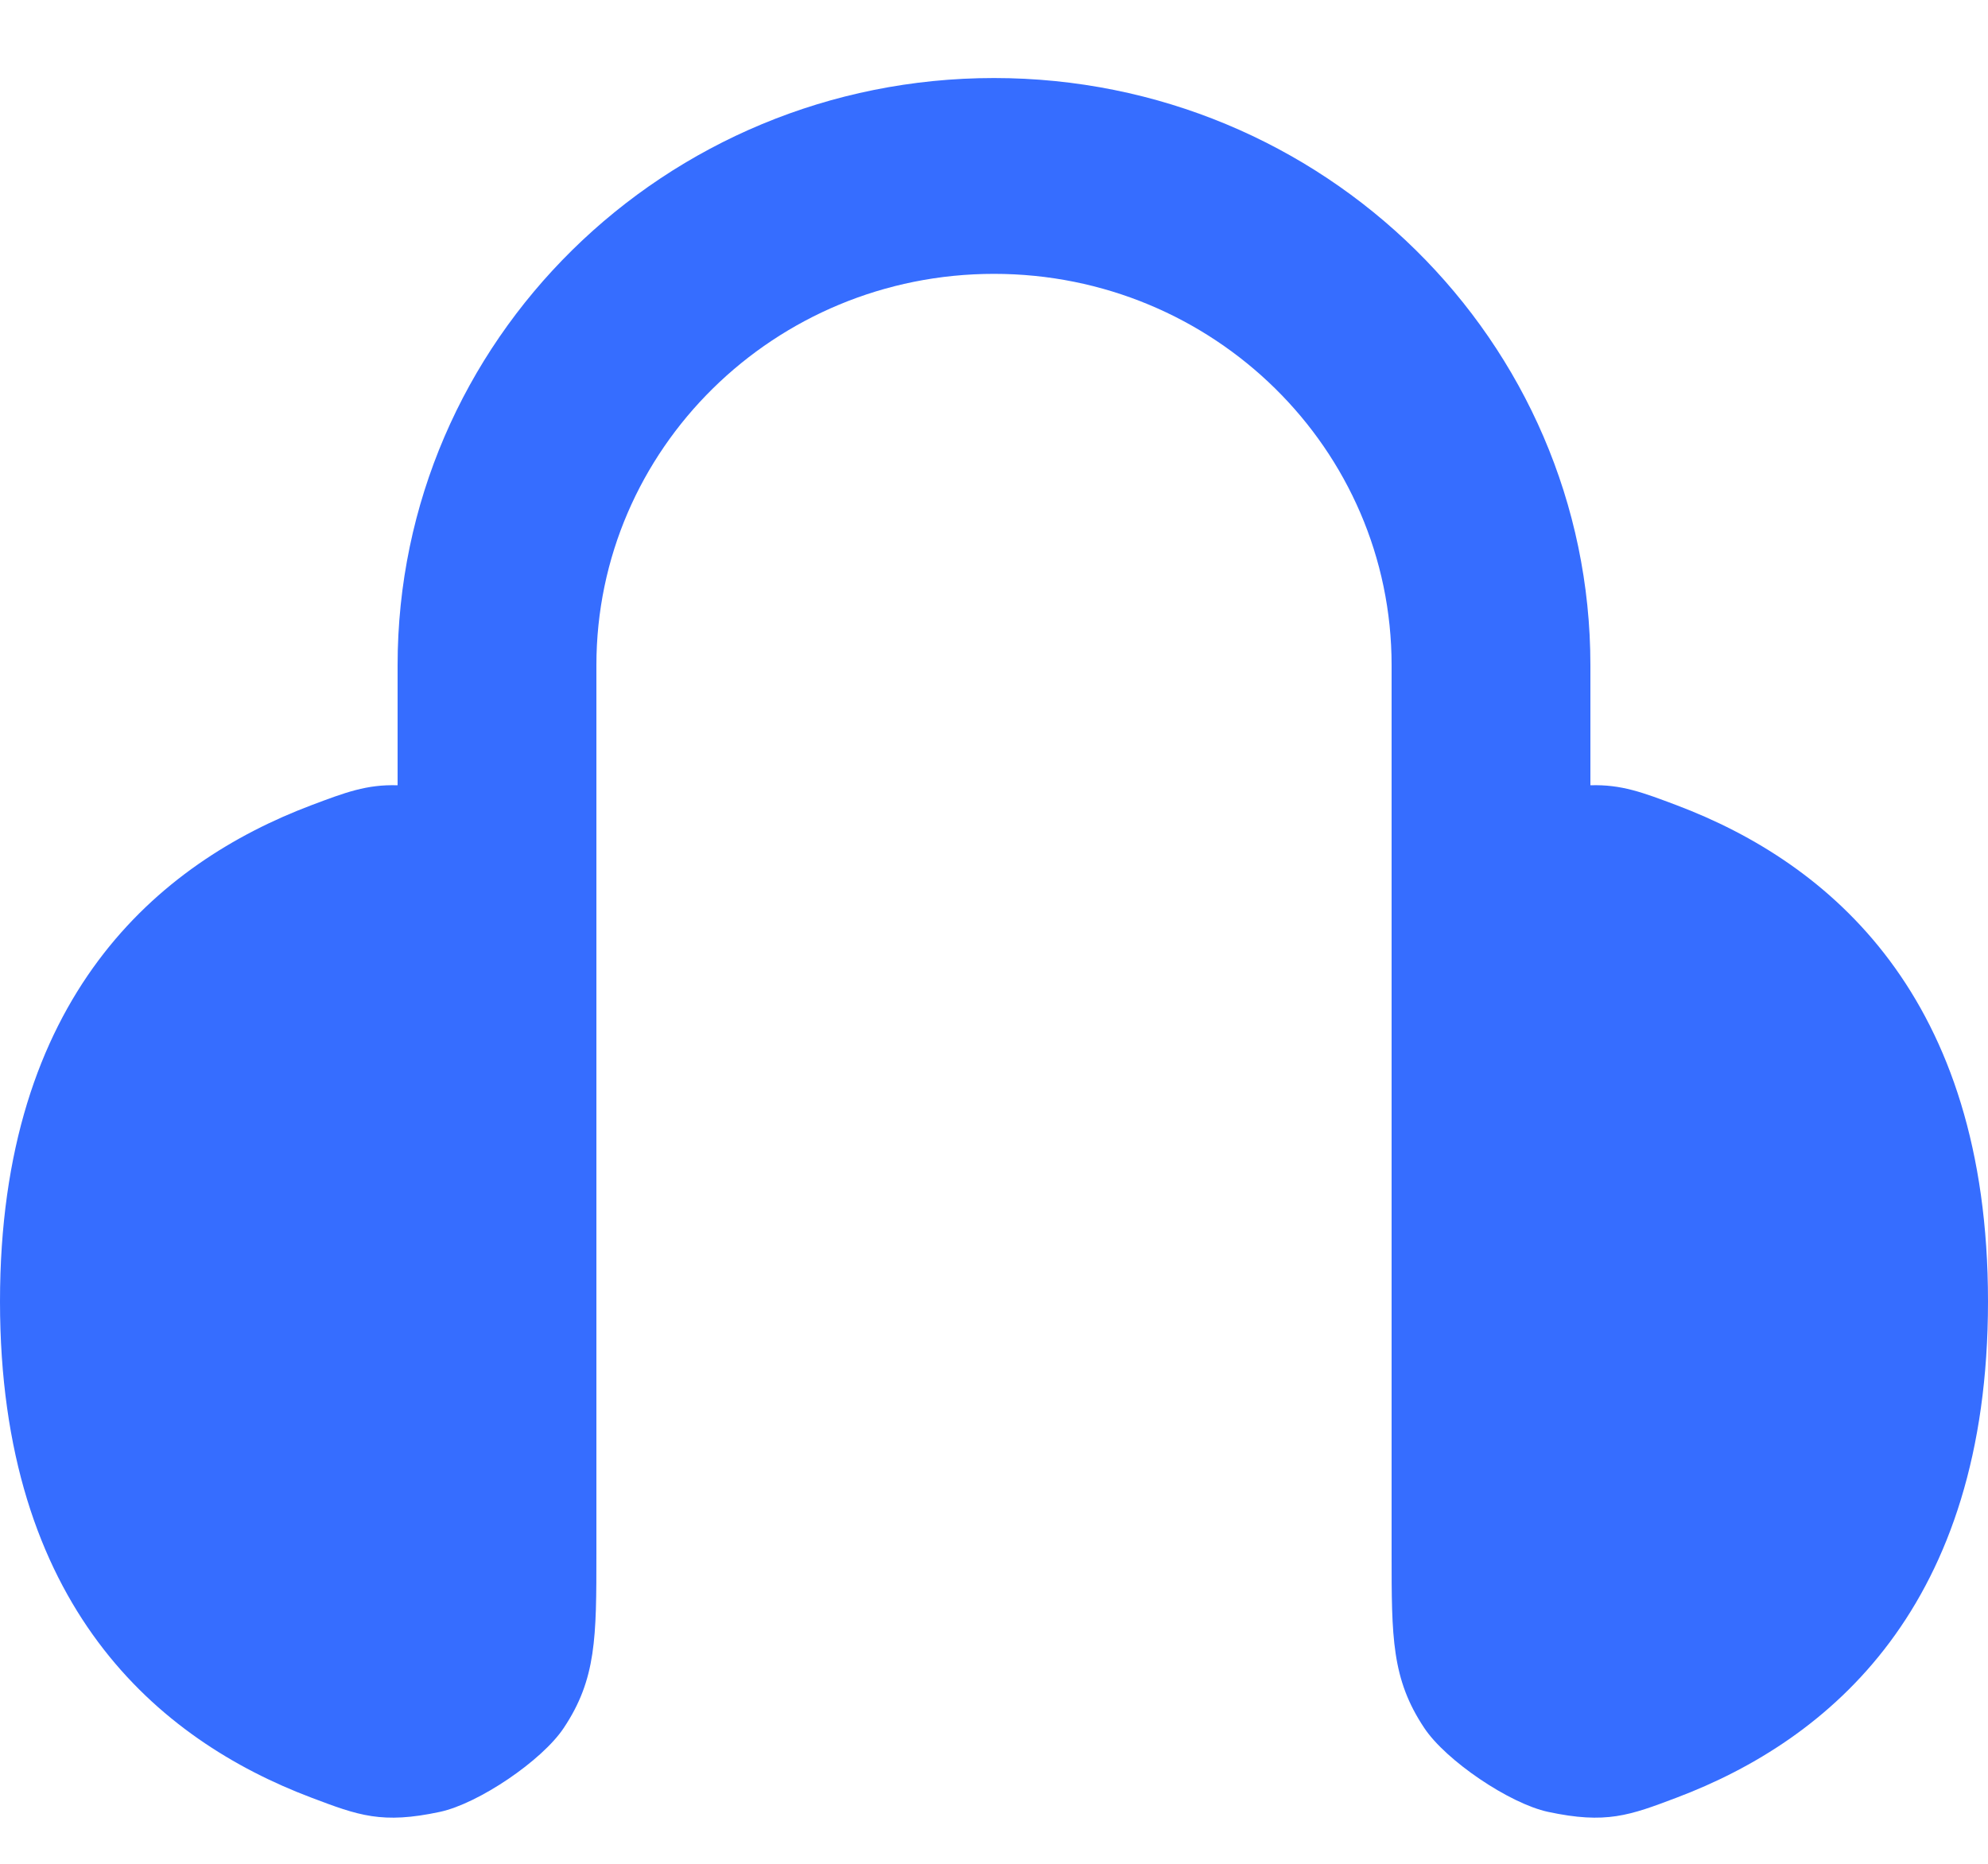 <?xml version="1.0" encoding="UTF-8"?> <svg xmlns="http://www.w3.org/2000/svg" width="16" height="15" viewBox="0 0 16 15" fill="none"><path d="M8 0.628C5.349 0.628 3.2 2.744 3.2 5.354V6.32C2.951 6.312 2.778 6.378 2.507 6.48C1.272 6.946 0 8.021 0 10.474C0 12.927 1.272 14.002 2.507 14.468C2.885 14.611 3.074 14.682 3.541 14.582C3.852 14.515 4.363 14.169 4.537 13.907C4.8 13.513 4.8 13.177 4.8 12.505V5.354C4.8 3.614 6.233 2.204 8 2.204C9.767 2.204 11.2 3.614 11.2 5.354V12.505C11.2 13.177 11.2 13.513 11.463 13.907C11.637 14.169 12.148 14.515 12.459 14.582C12.926 14.682 13.115 14.611 13.493 14.468C14.728 14.002 16 12.927 16 10.474C16 8.021 14.728 6.946 13.493 6.48C13.222 6.378 13.049 6.312 12.8 6.32V5.354C12.8 2.744 10.651 0.628 8 0.628Z" fill="#366DFF"></path></svg> 